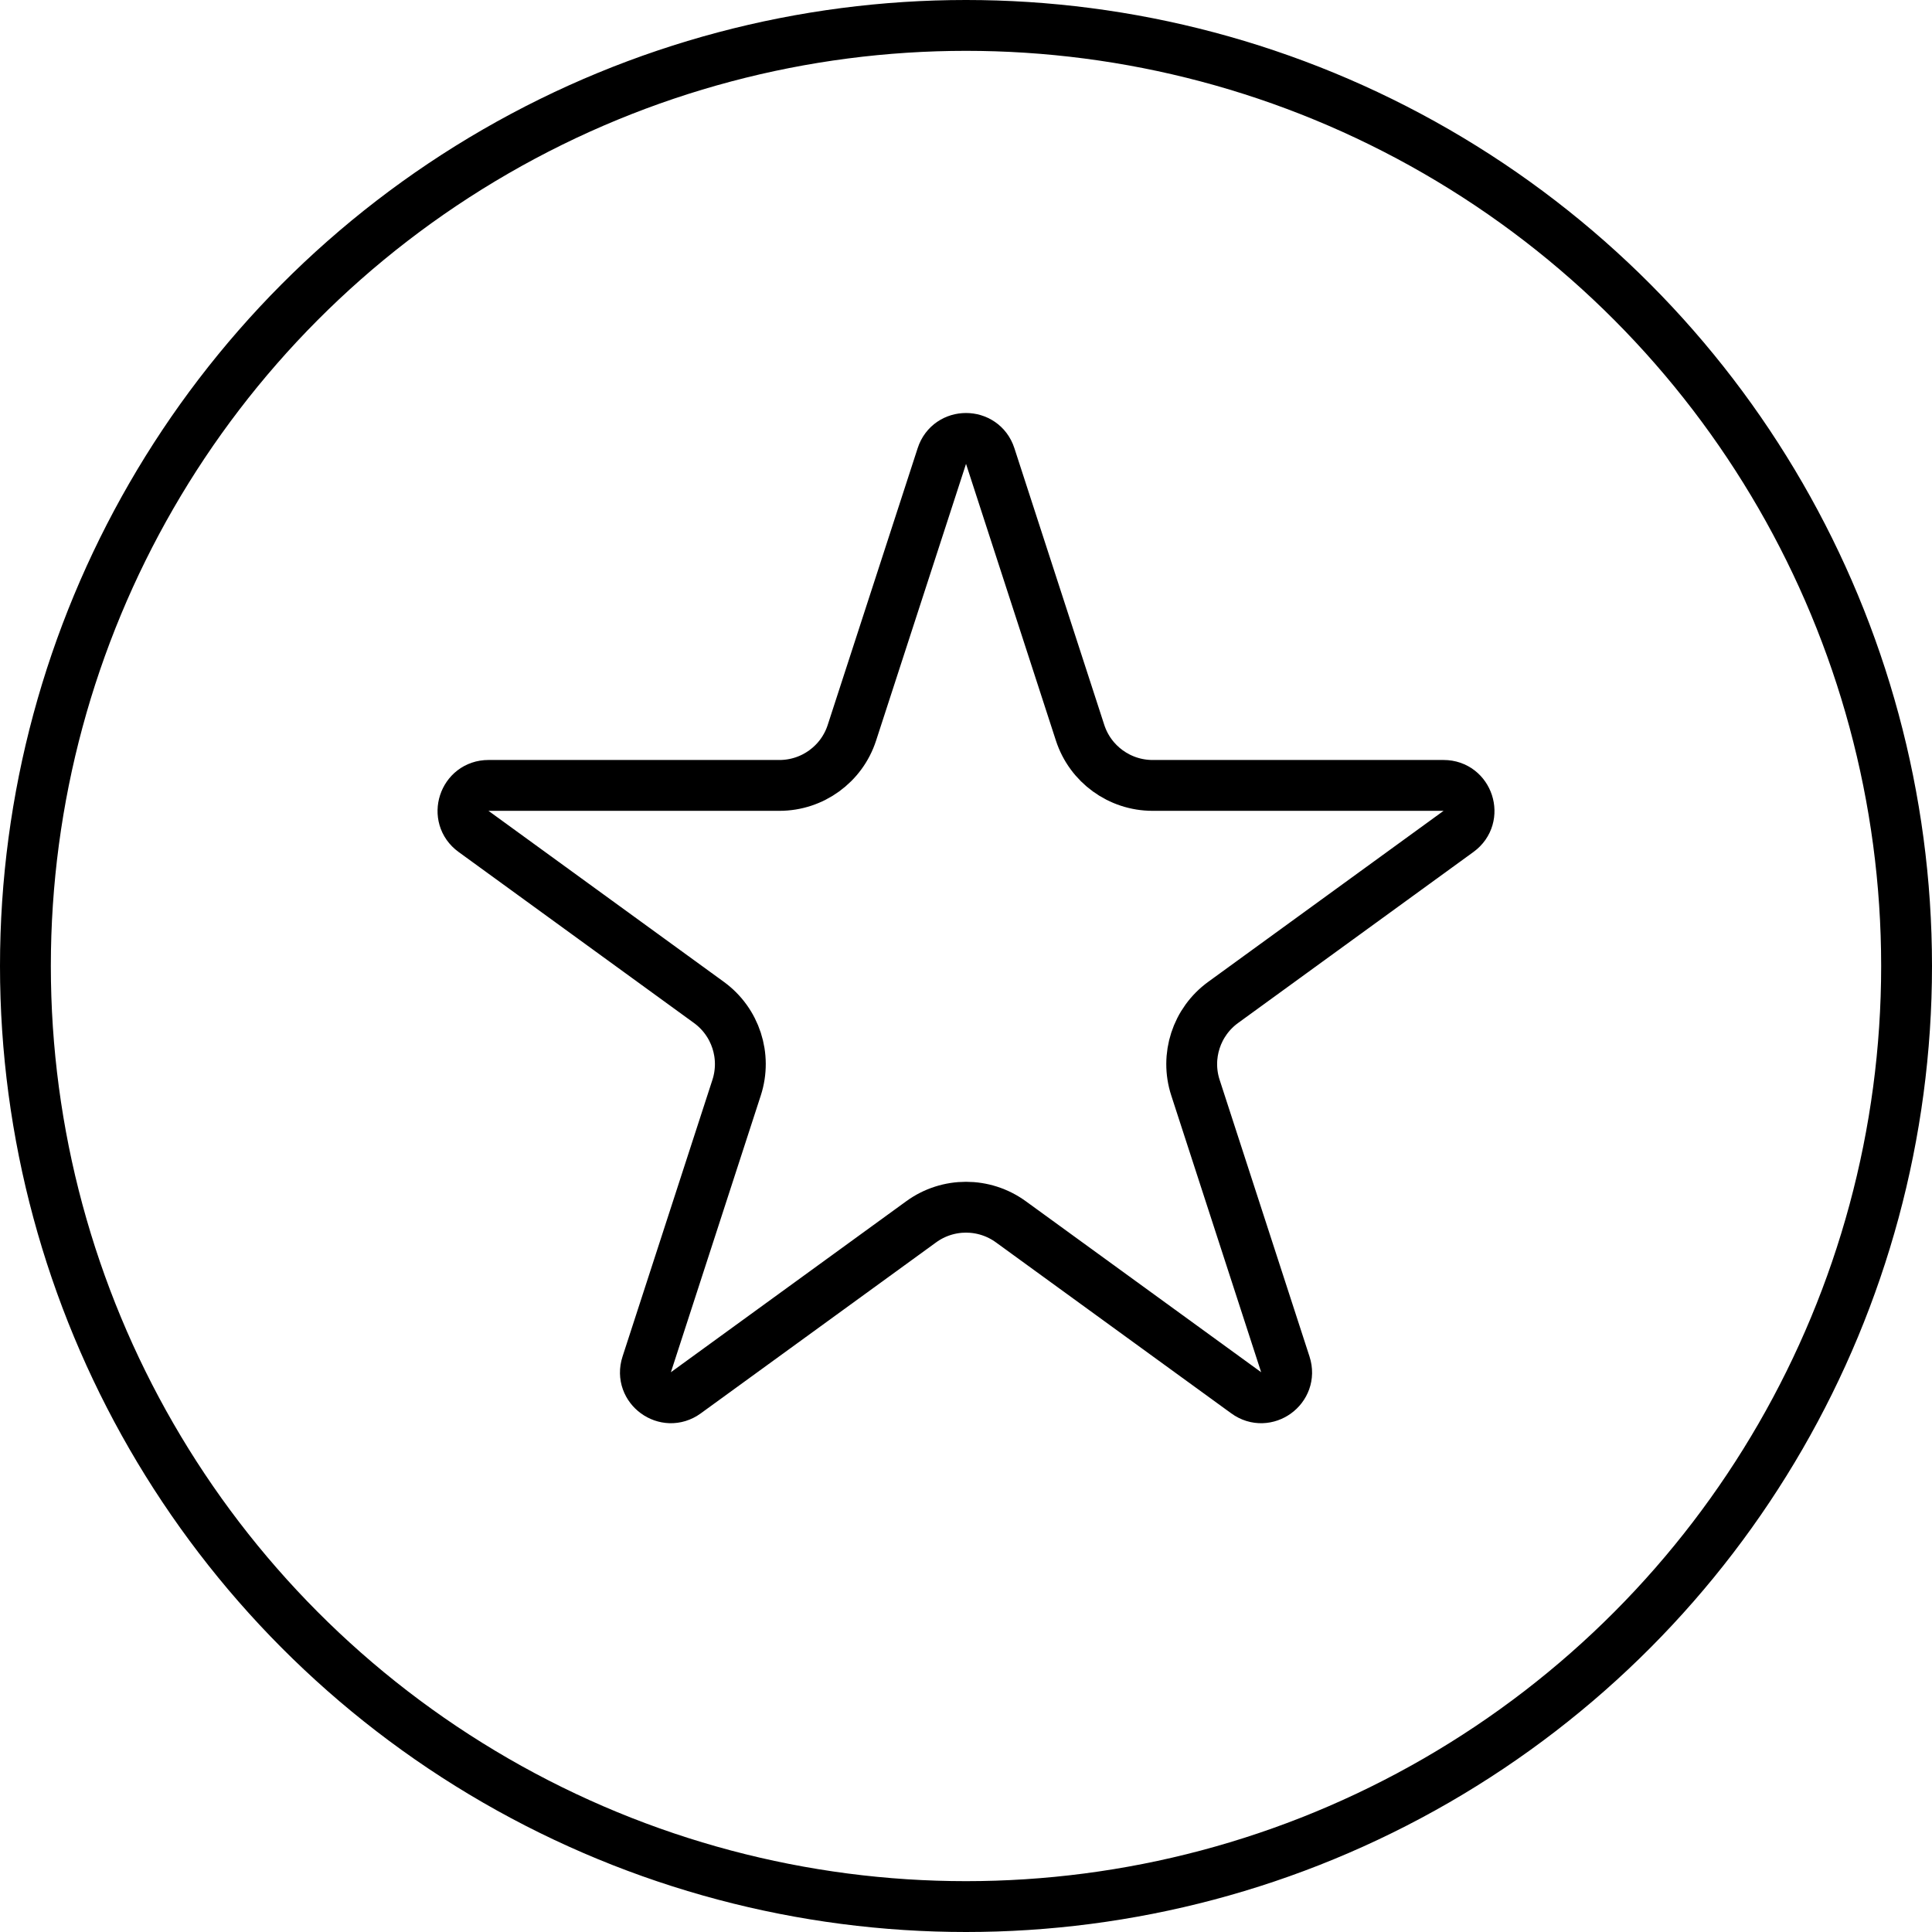 <svg width="38" height="38" viewBox="0 0 38 38" fill="none" xmlns="http://www.w3.org/2000/svg">
<circle cx="19" cy="19" r="18.5" stroke="black"/>
<path d="M18.525 8.969C18.674 8.508 19.326 8.508 19.476 8.969L21.244 14.412C21.445 15.03 22.021 15.448 22.671 15.448H28.394C28.878 15.448 29.079 16.068 28.688 16.352L24.058 19.716C23.532 20.098 23.312 20.775 23.513 21.393L25.281 26.836C25.431 27.297 24.904 27.68 24.512 27.395L19.882 24.031C19.356 23.649 18.644 23.649 18.119 24.031L13.489 27.395C13.097 27.68 12.57 27.297 12.72 26.836L14.488 21.393C14.689 20.775 14.469 20.098 13.943 19.716L9.313 16.352C8.921 16.068 9.123 15.448 9.607 15.448H15.33C15.98 15.448 16.556 15.03 16.756 14.412L18.525 8.969Z" stroke="black"/>
</svg>
